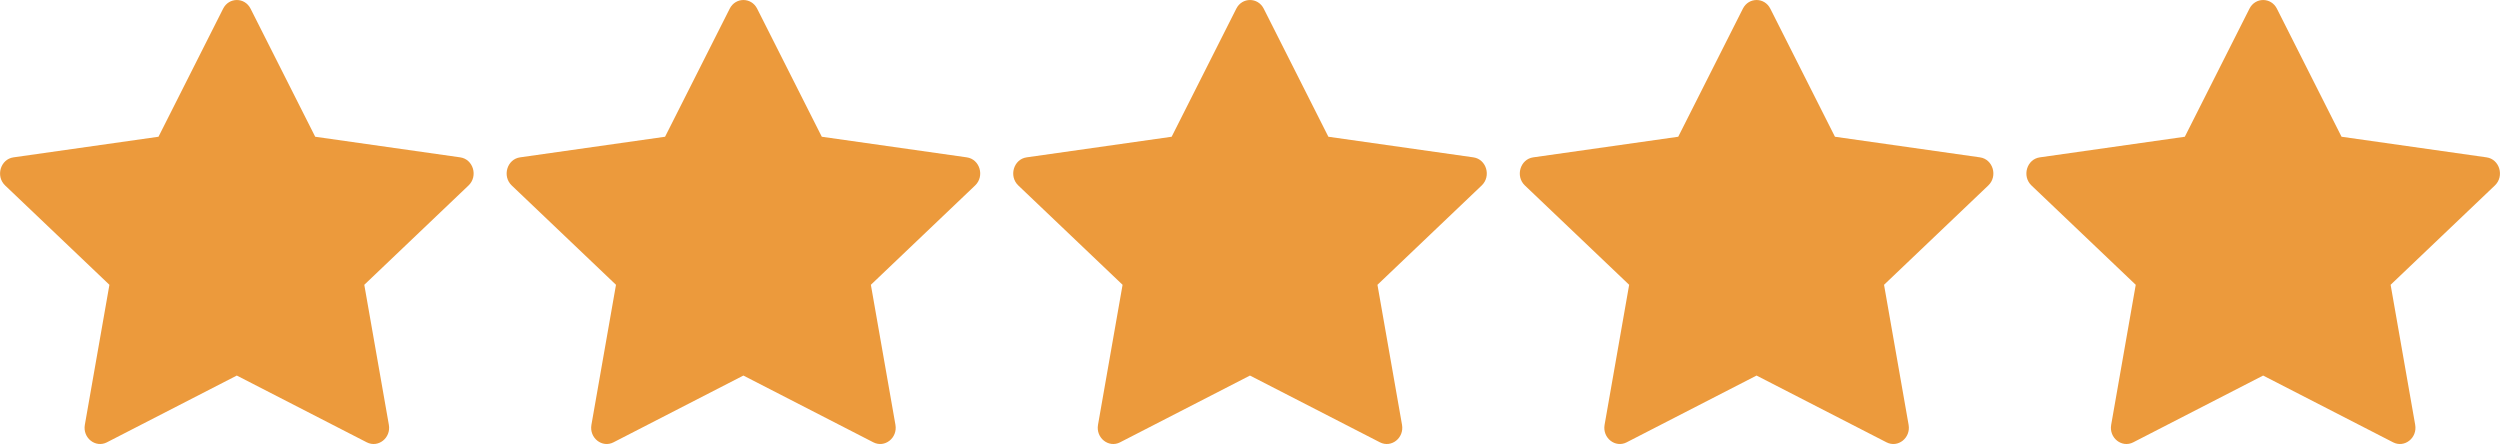 <?xml version="1.0" encoding="UTF-8" standalone="no"?>
<svg
   width="100.296"
   height="17.813"
   fill="#ec9a3c"
   viewBox="0 0 84.46 15.001"
   version="1.1"
   id="svg43"
   sodipodi:docname="star.svg"
   inkscape:version="1.1 (c68e22c387, 2021-05-23)"
   xmlns:inkscape="http://www.inkscape.org/namespaces/inkscape"
   xmlns:sodipodi="http://sodipodi.sourceforge.net/DTD/sodipodi-0.dtd"
   xmlns="http://www.w3.org/2000/svg"
   xmlns:svg="http://www.w3.org/2000/svg">
  <defs
     id="defs47" />
  <sodipodi:namedview
     id="namedview45"
     pagecolor="#ffffff"
     bordercolor="#666666"
     borderopacity="1.0"
     inkscape:pageshadow="2"
     inkscape:pageopacity="0.0"
     inkscape:pagecheckerboard="0"
     showgrid="false"
     inkscape:zoom="10.947368"
     inkscape:cx="62.34375"
     inkscape:cy="15.026442"
     inkscape:window-width="1920"
     inkscape:window-height="1017"
     inkscape:window-x="-8"
     inkscape:window-y="-8"
     inkscape:window-maximized="1"
     inkscape:current-layer="svg43"
     inkscape:snap-grids="true"
     width="50px"
     fit-margin-top="0"
     fit-margin-left="0"
     fit-margin-right="0"
     fit-margin-bottom="0" />
  <g
     id="g259"
     transform="translate(-0.001,-0.499)">
    <path
       d="M 3.612,15.443 C 3.226,15.641 2.788,15.294 2.866,14.851 L 3.696,10.121 0.173,6.765 C -0.156,6.451 0.015,5.877 0.456,5.815 L 5.354,5.119 7.538,0.792 c 0.197,-0.39 0.73,-0.39 0.927,0 l 2.184,4.327 4.898,0.696 c 0.441,0.062 0.612,0.636 0.282,0.95 l -3.522,3.356 0.83,4.73 c 0.078,0.443 -0.36,0.79 -0.746,0.592 L 8,13.187 3.611,15.443 Z"
       id="path41"
       style="display:inline" />
    <path
       d="m 20.727,15.443 c -0.386,0.198 -0.824,-0.149 -0.746,-0.592 l 0.83,-4.73 -3.523,-3.356 c -0.329,-0.314 -0.158,-0.888 0.283,-0.95 l 4.898,-0.696 2.184,-4.327 c 0.197,-0.39 0.73,-0.39 0.927,0 l 2.184,4.327 4.898,0.696 c 0.441,0.062 0.612,0.636 0.282,0.95 l -3.522,3.356 0.83,4.73 c 0.078,0.443 -0.36,0.79 -0.746,0.592 l -4.391,-2.256 -4.389,2.256 z"
       id="path41-8" />
    <path
       d="m 37.842,15.443 c -0.386,0.198 -0.824,-0.149 -0.746,-0.592 l 0.83,-4.73 -3.523,-3.356 c -0.329,-0.314 -0.158,-0.888 0.283,-0.95 l 4.898,-0.696 2.184,-4.327 c 0.197,-0.39 0.73,-0.39 0.927,0 l 2.184,4.327 4.898,0.696 c 0.441,0.062 0.612,0.636 0.282,0.95 l -3.522,3.356 0.83,4.73 c 0.078,0.443 -0.36,0.79 -0.746,0.592 l -4.391,-2.256 -4.389,2.256 z"
       id="path41-9" />
    <path
       d="m 54.957,15.443 c -0.386,0.198 -0.824,-0.149 -0.746,-0.592 l 0.83,-4.73 -3.523,-3.356 c -0.329,-0.314 -0.158,-0.888 0.283,-0.95 l 4.898,-0.696 2.184,-4.327 c 0.197,-0.39 0.73,-0.39 0.927,0 l 2.184,4.327 4.898,0.696 c 0.441,0.062 0.612,0.636 0.282,0.95 l -3.522,3.356 0.83,4.73 c 0.078,0.443 -0.36,0.79 -0.746,0.592 l -4.391,-2.256 -4.389,2.256 z"
       id="path41-8-4" />
    <path
       d="m 72.072,15.443 c -0.386,0.198 -0.824,-0.149 -0.746,-0.592 l 0.83,-4.73 -3.523,-3.356 c -0.329,-0.314 -0.158,-0.888 0.283,-0.95 l 4.898,-0.696 2.184,-4.327 c 0.197,-0.39 0.73,-0.39 0.927,0 l 2.184,4.327 4.898,0.696 c 0.441,0.062 0.612,0.636 0.282,0.95 l -3.522,3.356 0.83,4.73 c 0.078,0.443 -0.36,0.79 -0.746,0.592 l -4.391,-2.256 -4.389,2.256 z"
       id="path41-8-4-1" />
  </g>
</svg>
